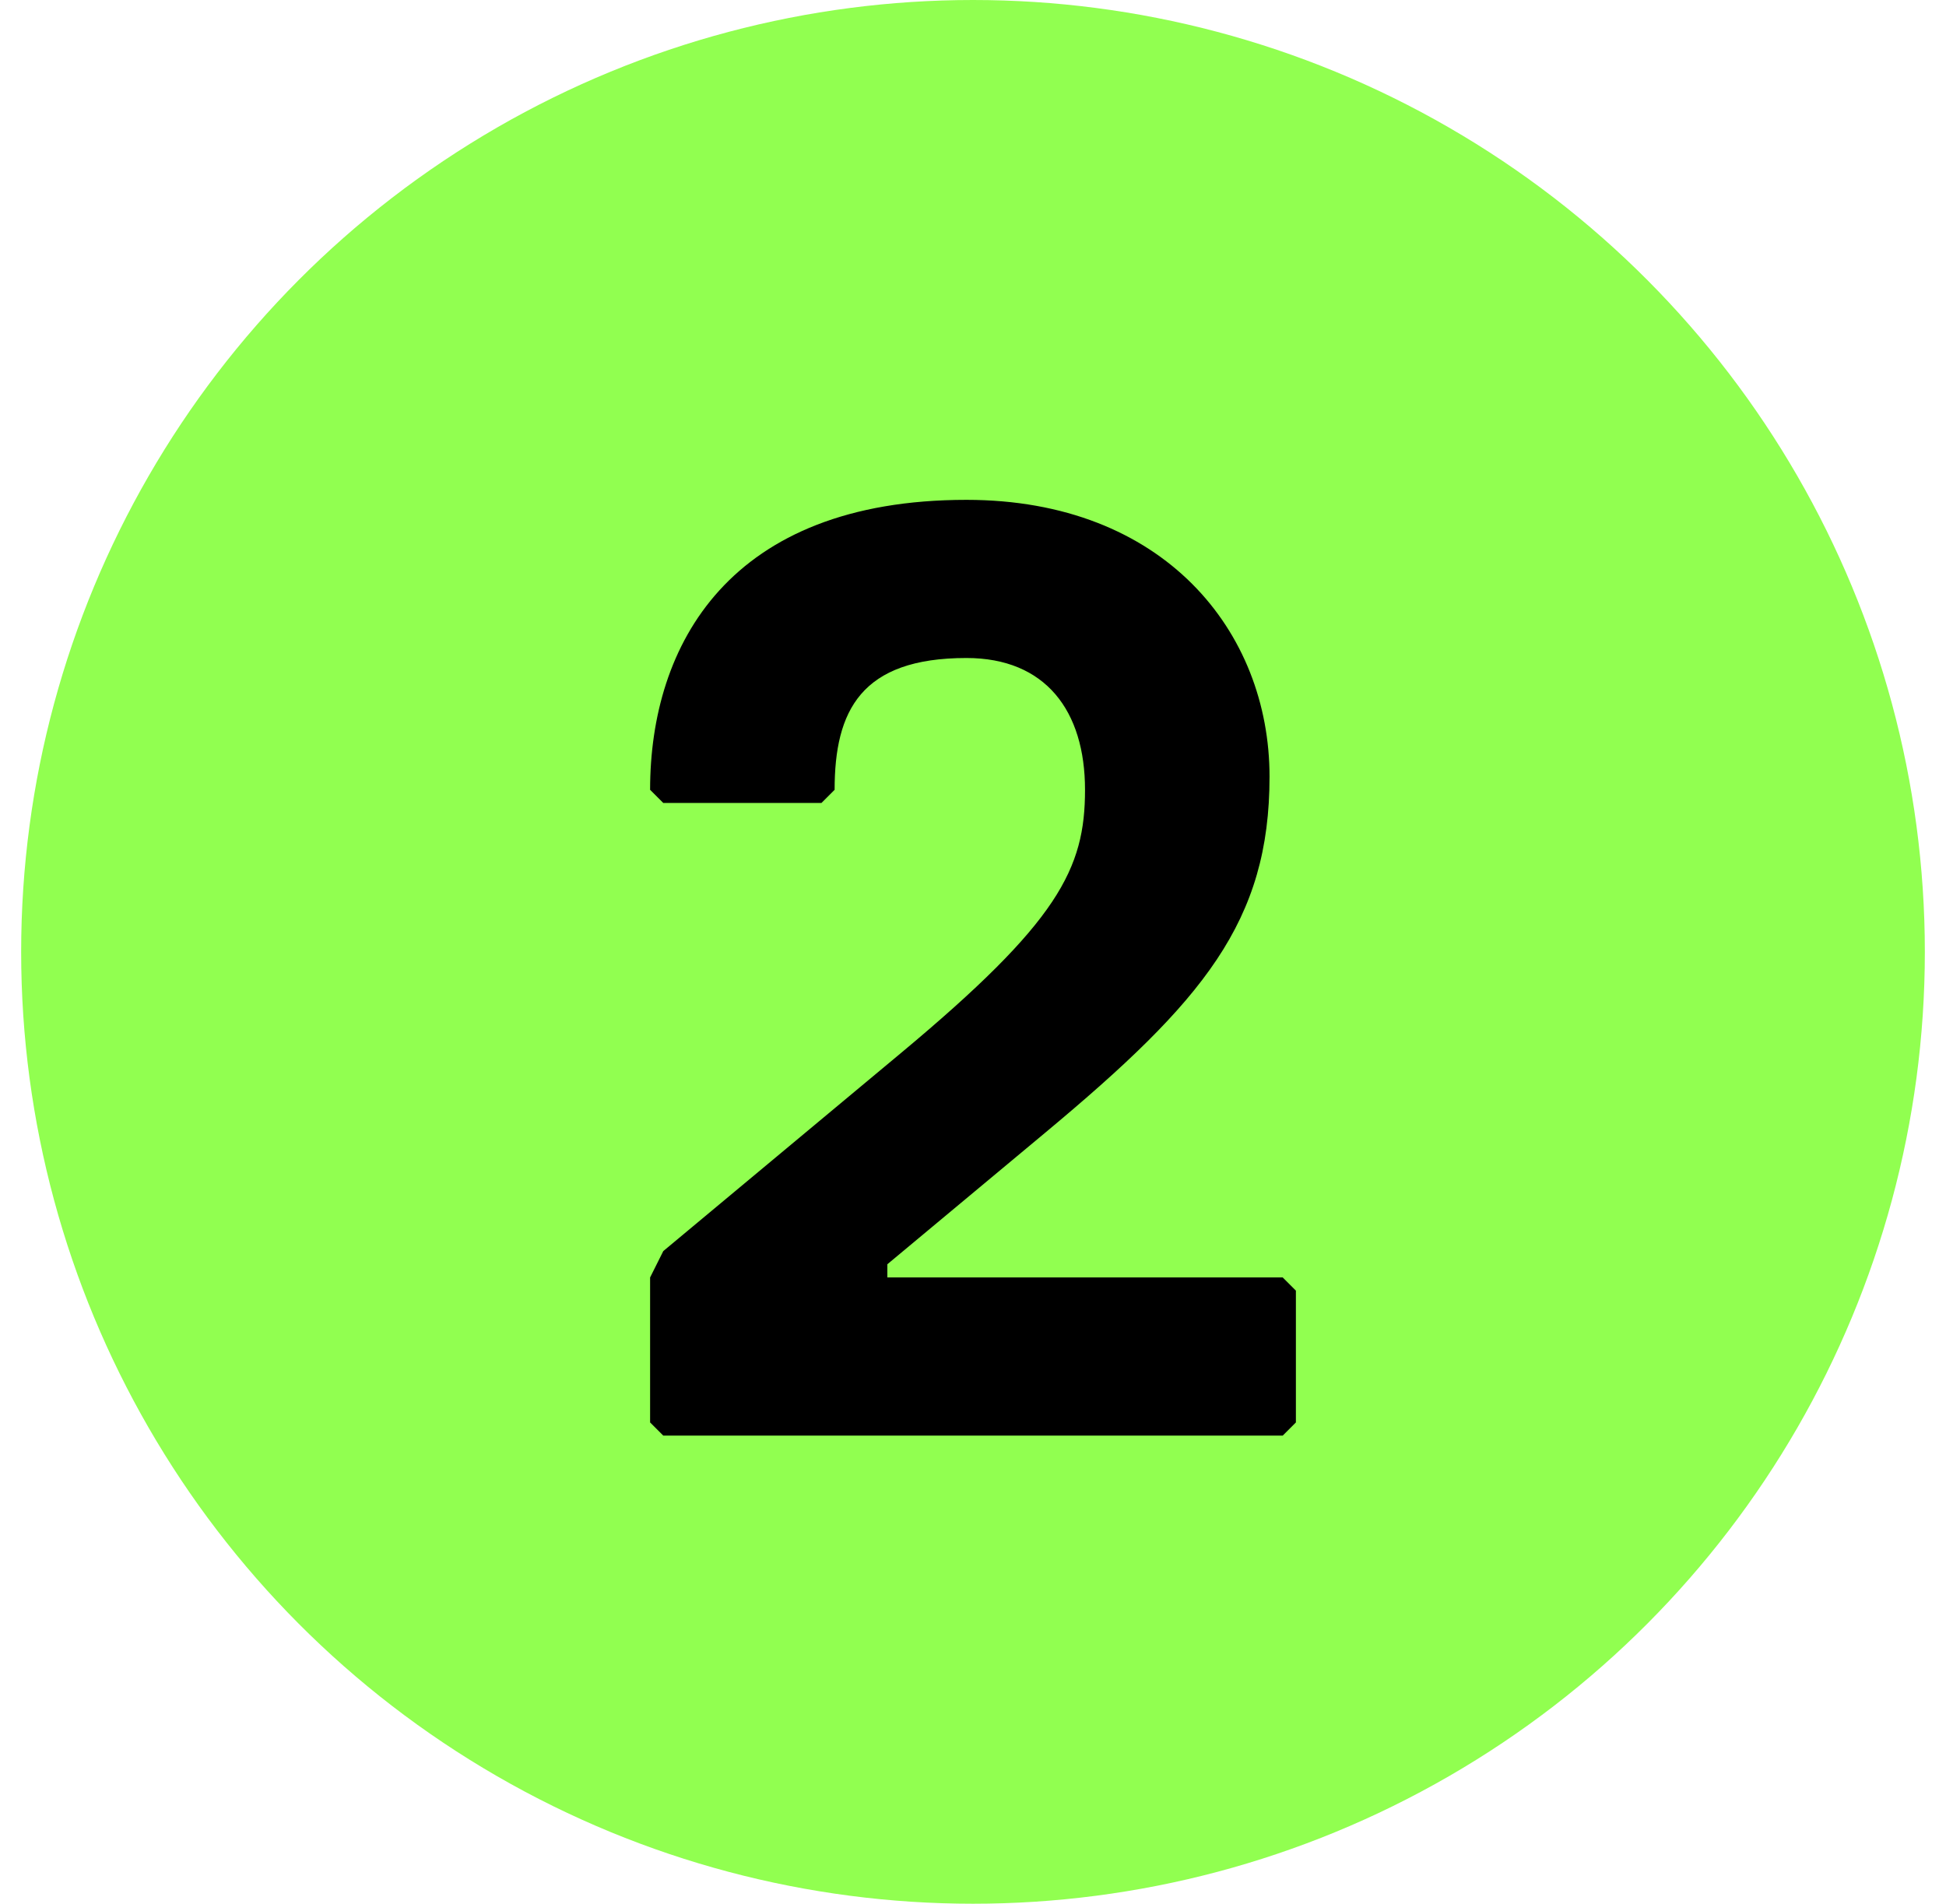 <svg xmlns="http://www.w3.org/2000/svg" width="46" height="45" viewBox="0 0 300 300">
  <g id="_2" data-name="2" transform="translate(0 0.077)">
    <circle id="Ellipse_32" data-name="Ellipse 32" cx="150" cy="150" r="150" transform="translate(0 -0.077)" fill="#91ff50"/>
    <path id="Path_1266" data-name="Path 1266" d="M123.244,154.435V133.665l-2.077-2.077H58.86v-2.077l24.923-20.769c24.923-20.769,35.308-33.231,35.308-56.077S102.475,9.05,71.321,9.05C33.937,9.05,21.475,31.9,21.475,54.742l2.077,2.077H48.475l2.077-2.077c0-12.462,4.154-20.769,20.769-20.769,12.462,0,18.692,8.308,18.692,20.769S85.86,75.512,60.937,96.281L23.552,127.435l-2.077,4.154v22.846l2.077,2.077h97.615Z" transform="translate(77.64 69.642)"/>
  </g>
</svg>
